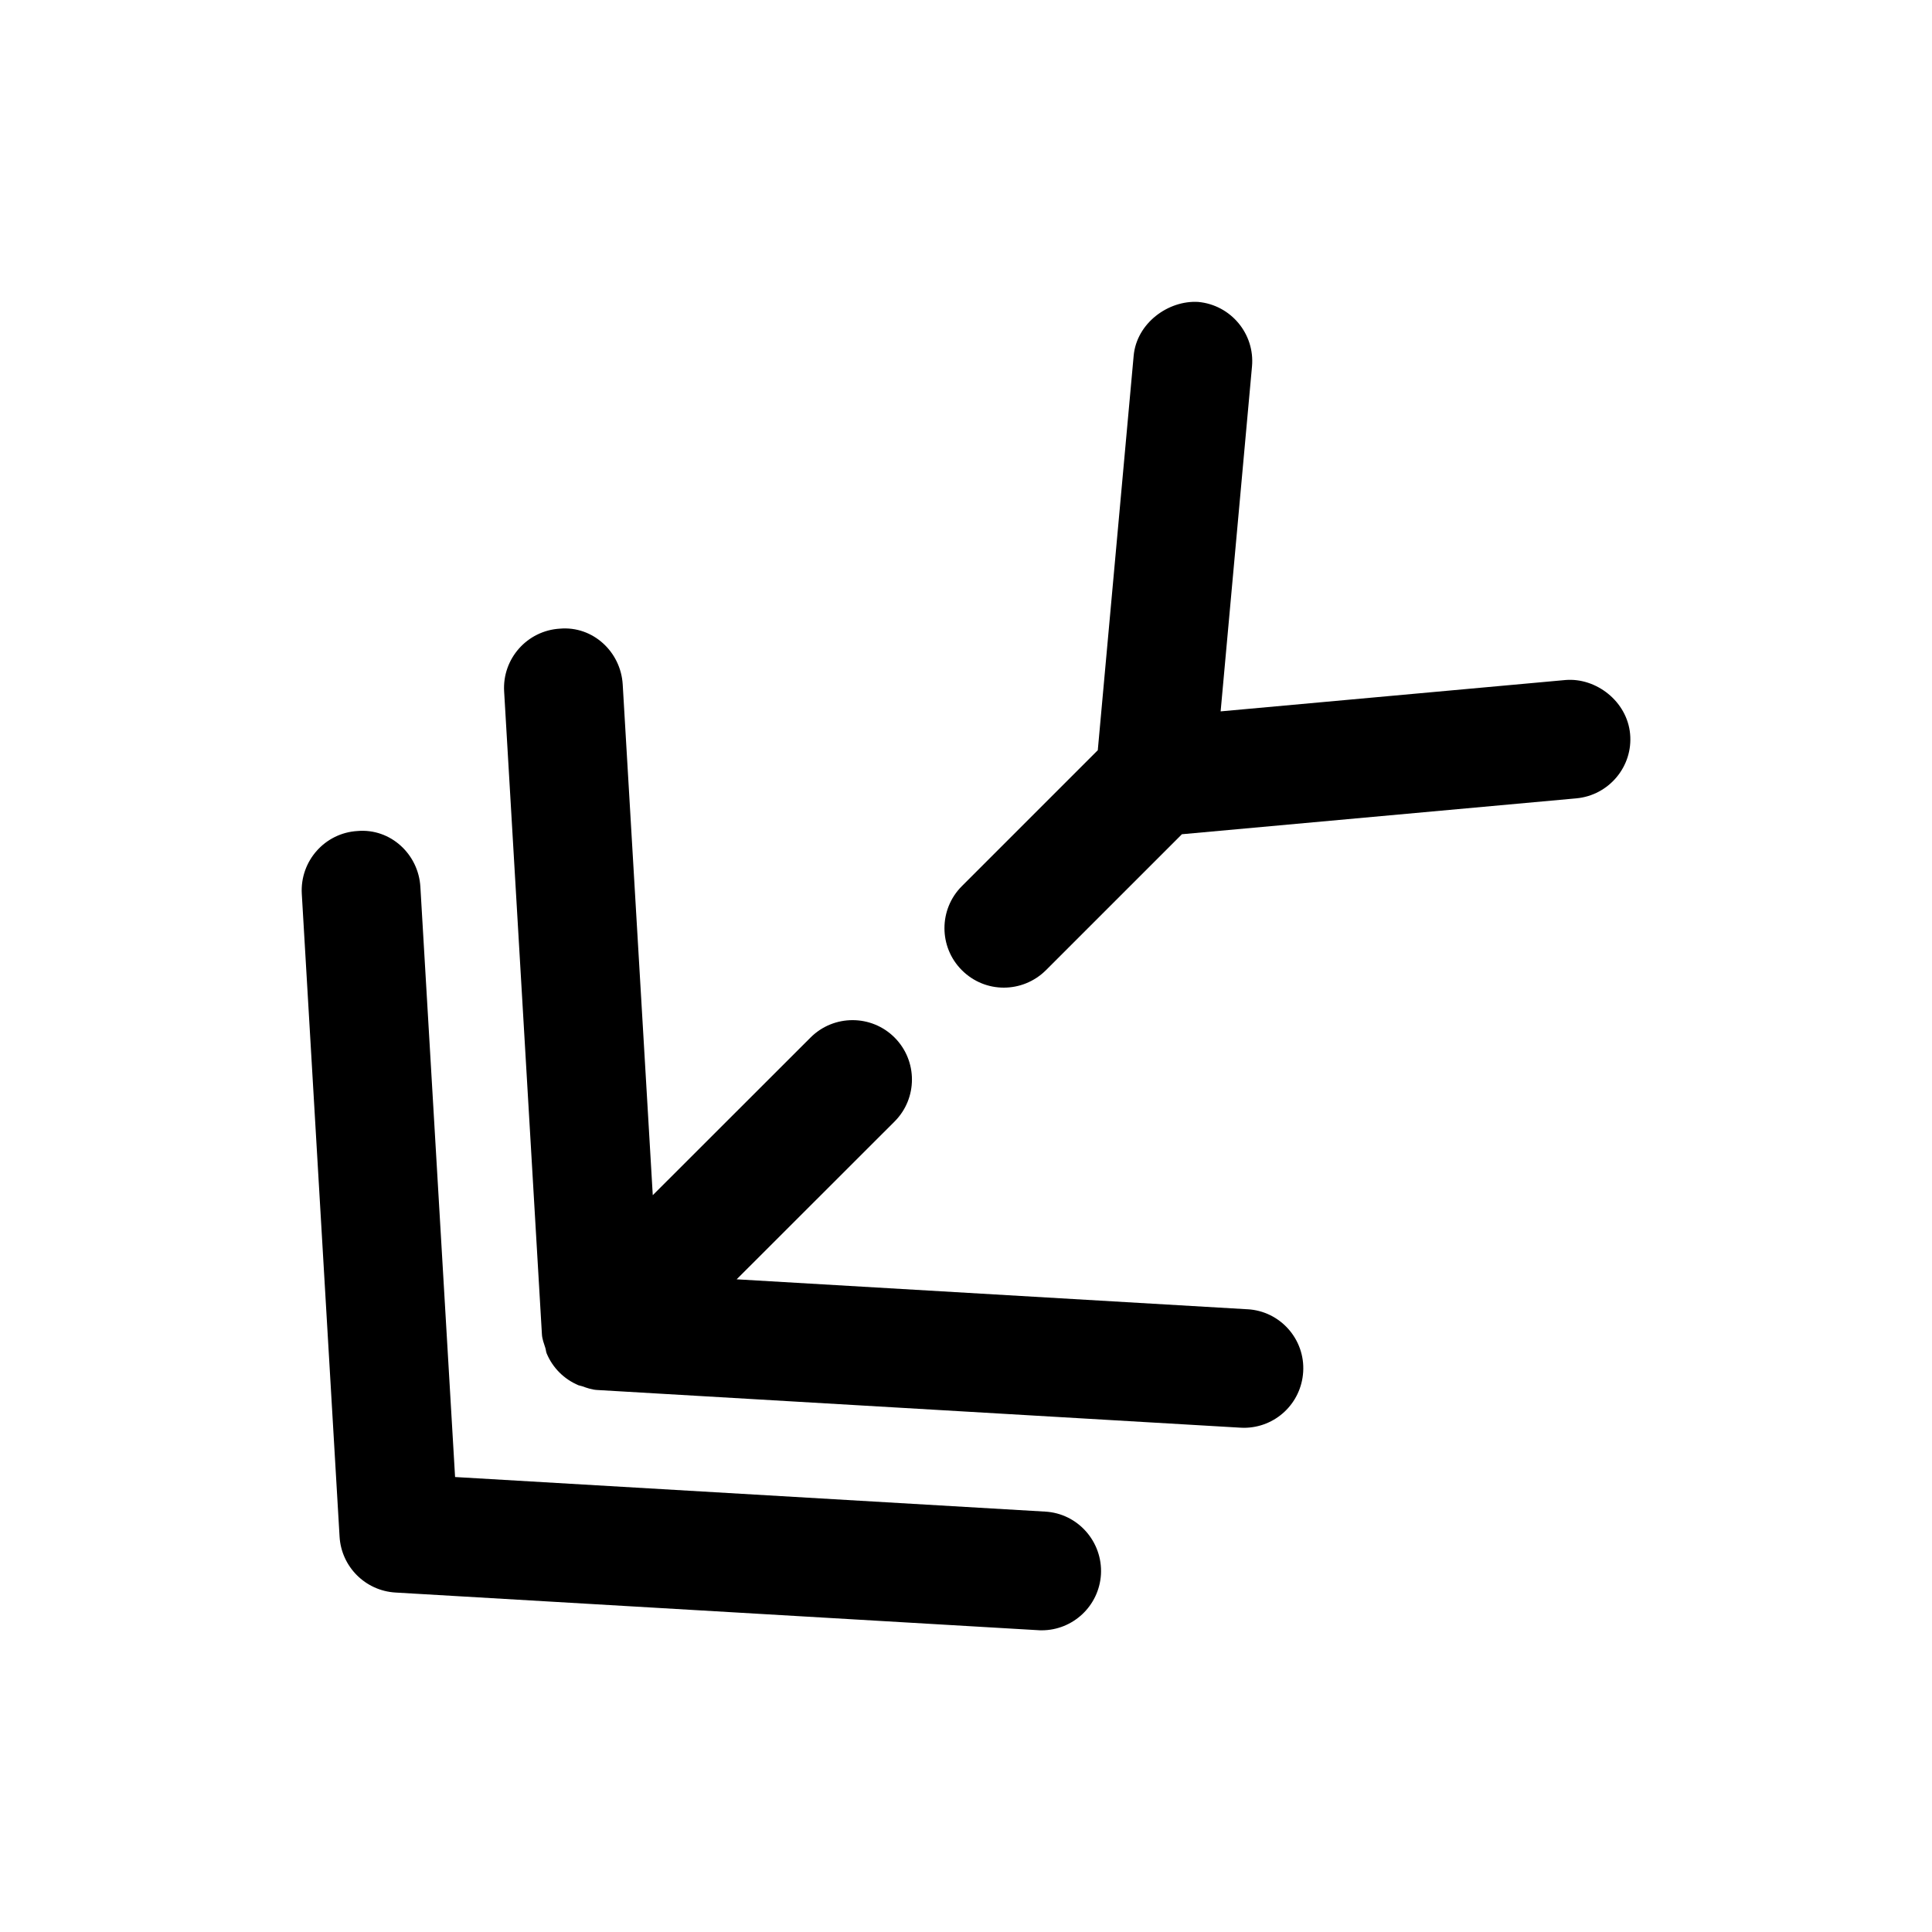 <?xml version="1.0" encoding="UTF-8"?>
<!-- The Best Svg Icon site in the world: iconSvg.co, Visit us! https://iconsvg.co -->
<svg fill="#000000" width="800px" height="800px" version="1.1" viewBox="144 144 512 512" xmlns="http://www.w3.org/2000/svg">
 <g>
  <path d="m474.59 490.97-135.37-7.938 41.848-41.816c6.141-6.141 6.141-16.121 0-22.262s-16.121-6.141-22.262 0l-41.816 41.785-7.965-135.34c-0.504-8.66-7.902-15.555-16.625-14.801-8.691 0.504-15.305 7.965-14.801 16.625l10.012 170.35c0.062 1.289 0.535 2.457 0.914 3.652 0.156 0.473 0.156 0.977 0.348 1.449 1.605 3.84 4.629 6.832 8.438 8.438 0.316 0.125 0.629 0.125 0.945 0.25 1.324 0.473 2.644 0.945 4.125 1.008l170.35 9.98c0.316 0.031 0.629 0.031 0.914 0.031 8.312 0 15.207-6.453 15.711-14.832 0.535-8.621-6.078-16.113-14.77-16.586z"/>
  <path d="m420.97 544.59-156.37-9.164-9.195-156.4c-0.504-8.66-7.906-15.555-16.66-14.801-8.656 0.504-15.27 7.969-14.766 16.66l10.012 170.35c0.473 7.965 6.832 14.328 14.801 14.801l170.32 9.98c0.316 0.031 0.629 0.031 0.945 0.031 8.281 0 15.207-6.453 15.711-14.832 0.473-8.66-6.141-16.156-14.801-16.625z"/>
  <path d="m558.89 324.21-91.41 8.312 8.312-91.41c0.789-8.629-5.606-16.312-14.266-17.098-7.902-0.473-16.309 5.606-17.094 14.266l-9.508 104.54-36.027 36.023c-6.141 6.141-6.141 16.121 0 22.262 3.086 3.086 7.086 4.629 11.117 4.629s8.062-1.543 11.148-4.598l36.055-36.055 104.51-9.508c8.66-0.789 15.082-8.469 14.266-17.098-0.82-8.66-9.039-14.926-17.102-14.266z"/>
 </g>
</svg>